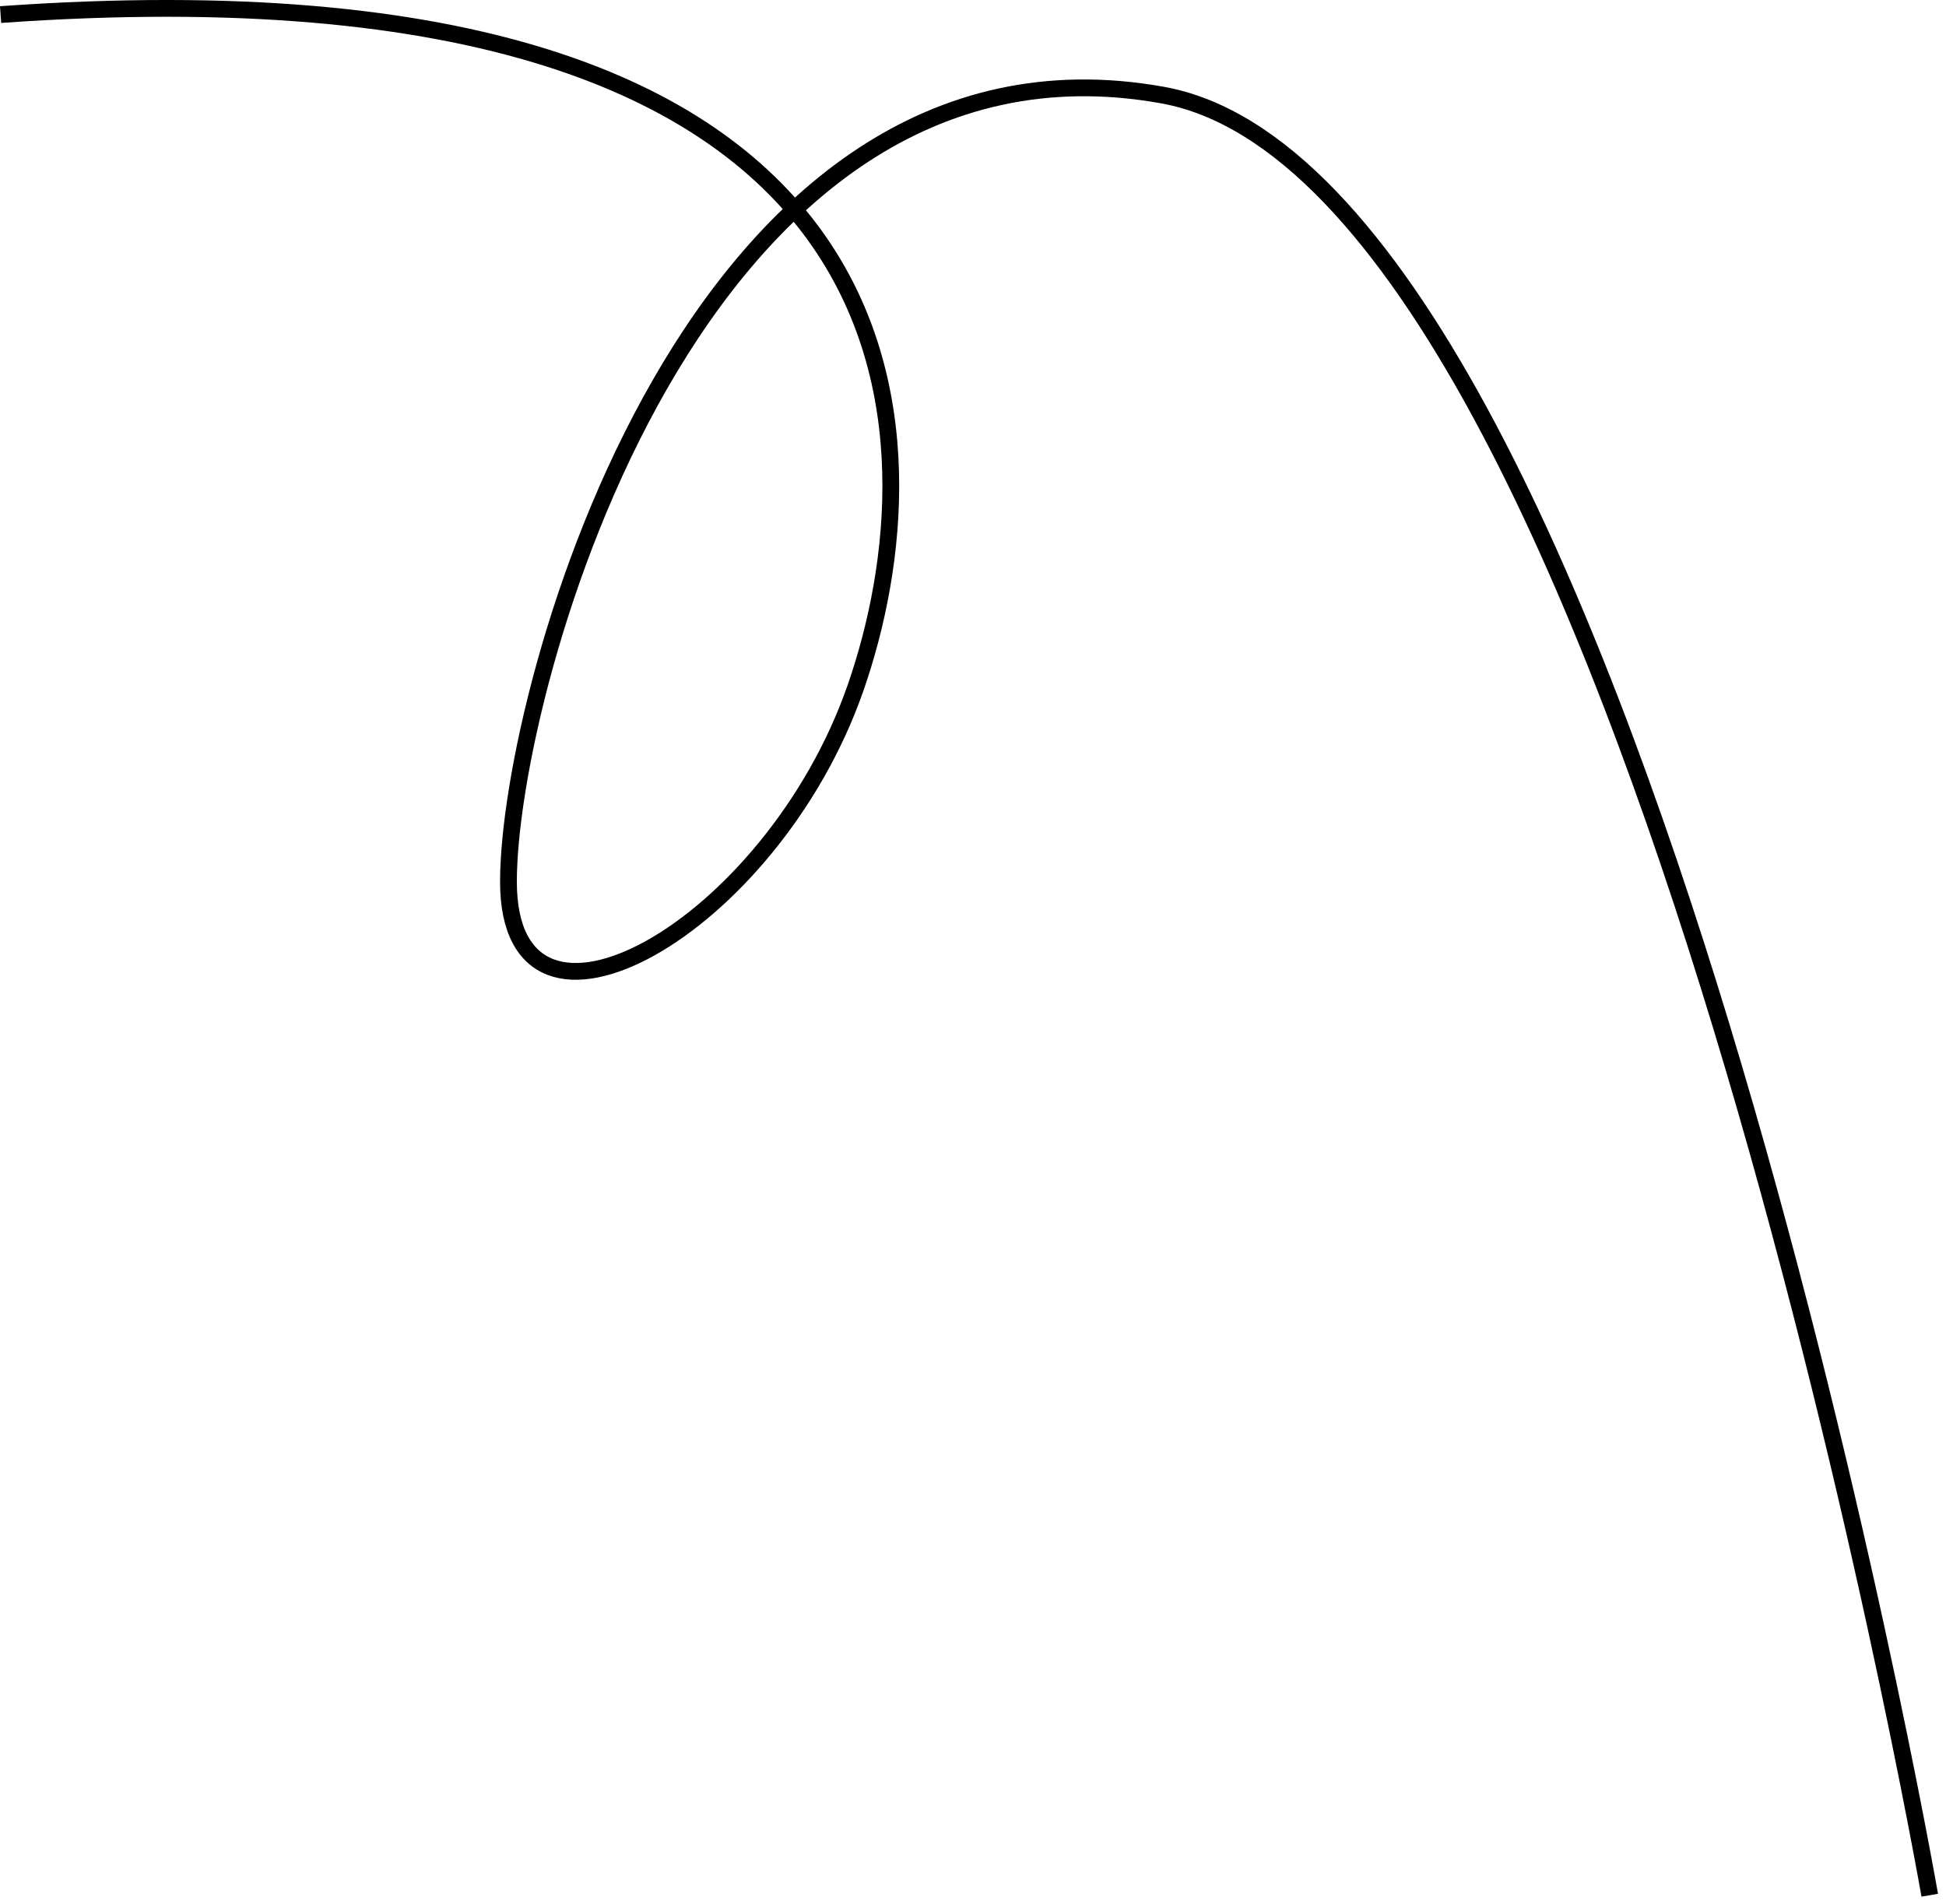 <?xml version="1.0" encoding="UTF-8"?> <svg xmlns="http://www.w3.org/2000/svg" width="232" height="227" viewBox="0 0 232 227" fill="none"><path d="M0.071 1.737C112.976 -6.289 112.017 53.208 101.999 81.998C91.98 110.787 60.618 128.233 60.618 105.116C60.618 81.998 82.833 1.3 138.588 11.333C194.344 21.366 230.062 225.942 230.062 225.942" stroke="black" stroke-width="2"></path></svg> 